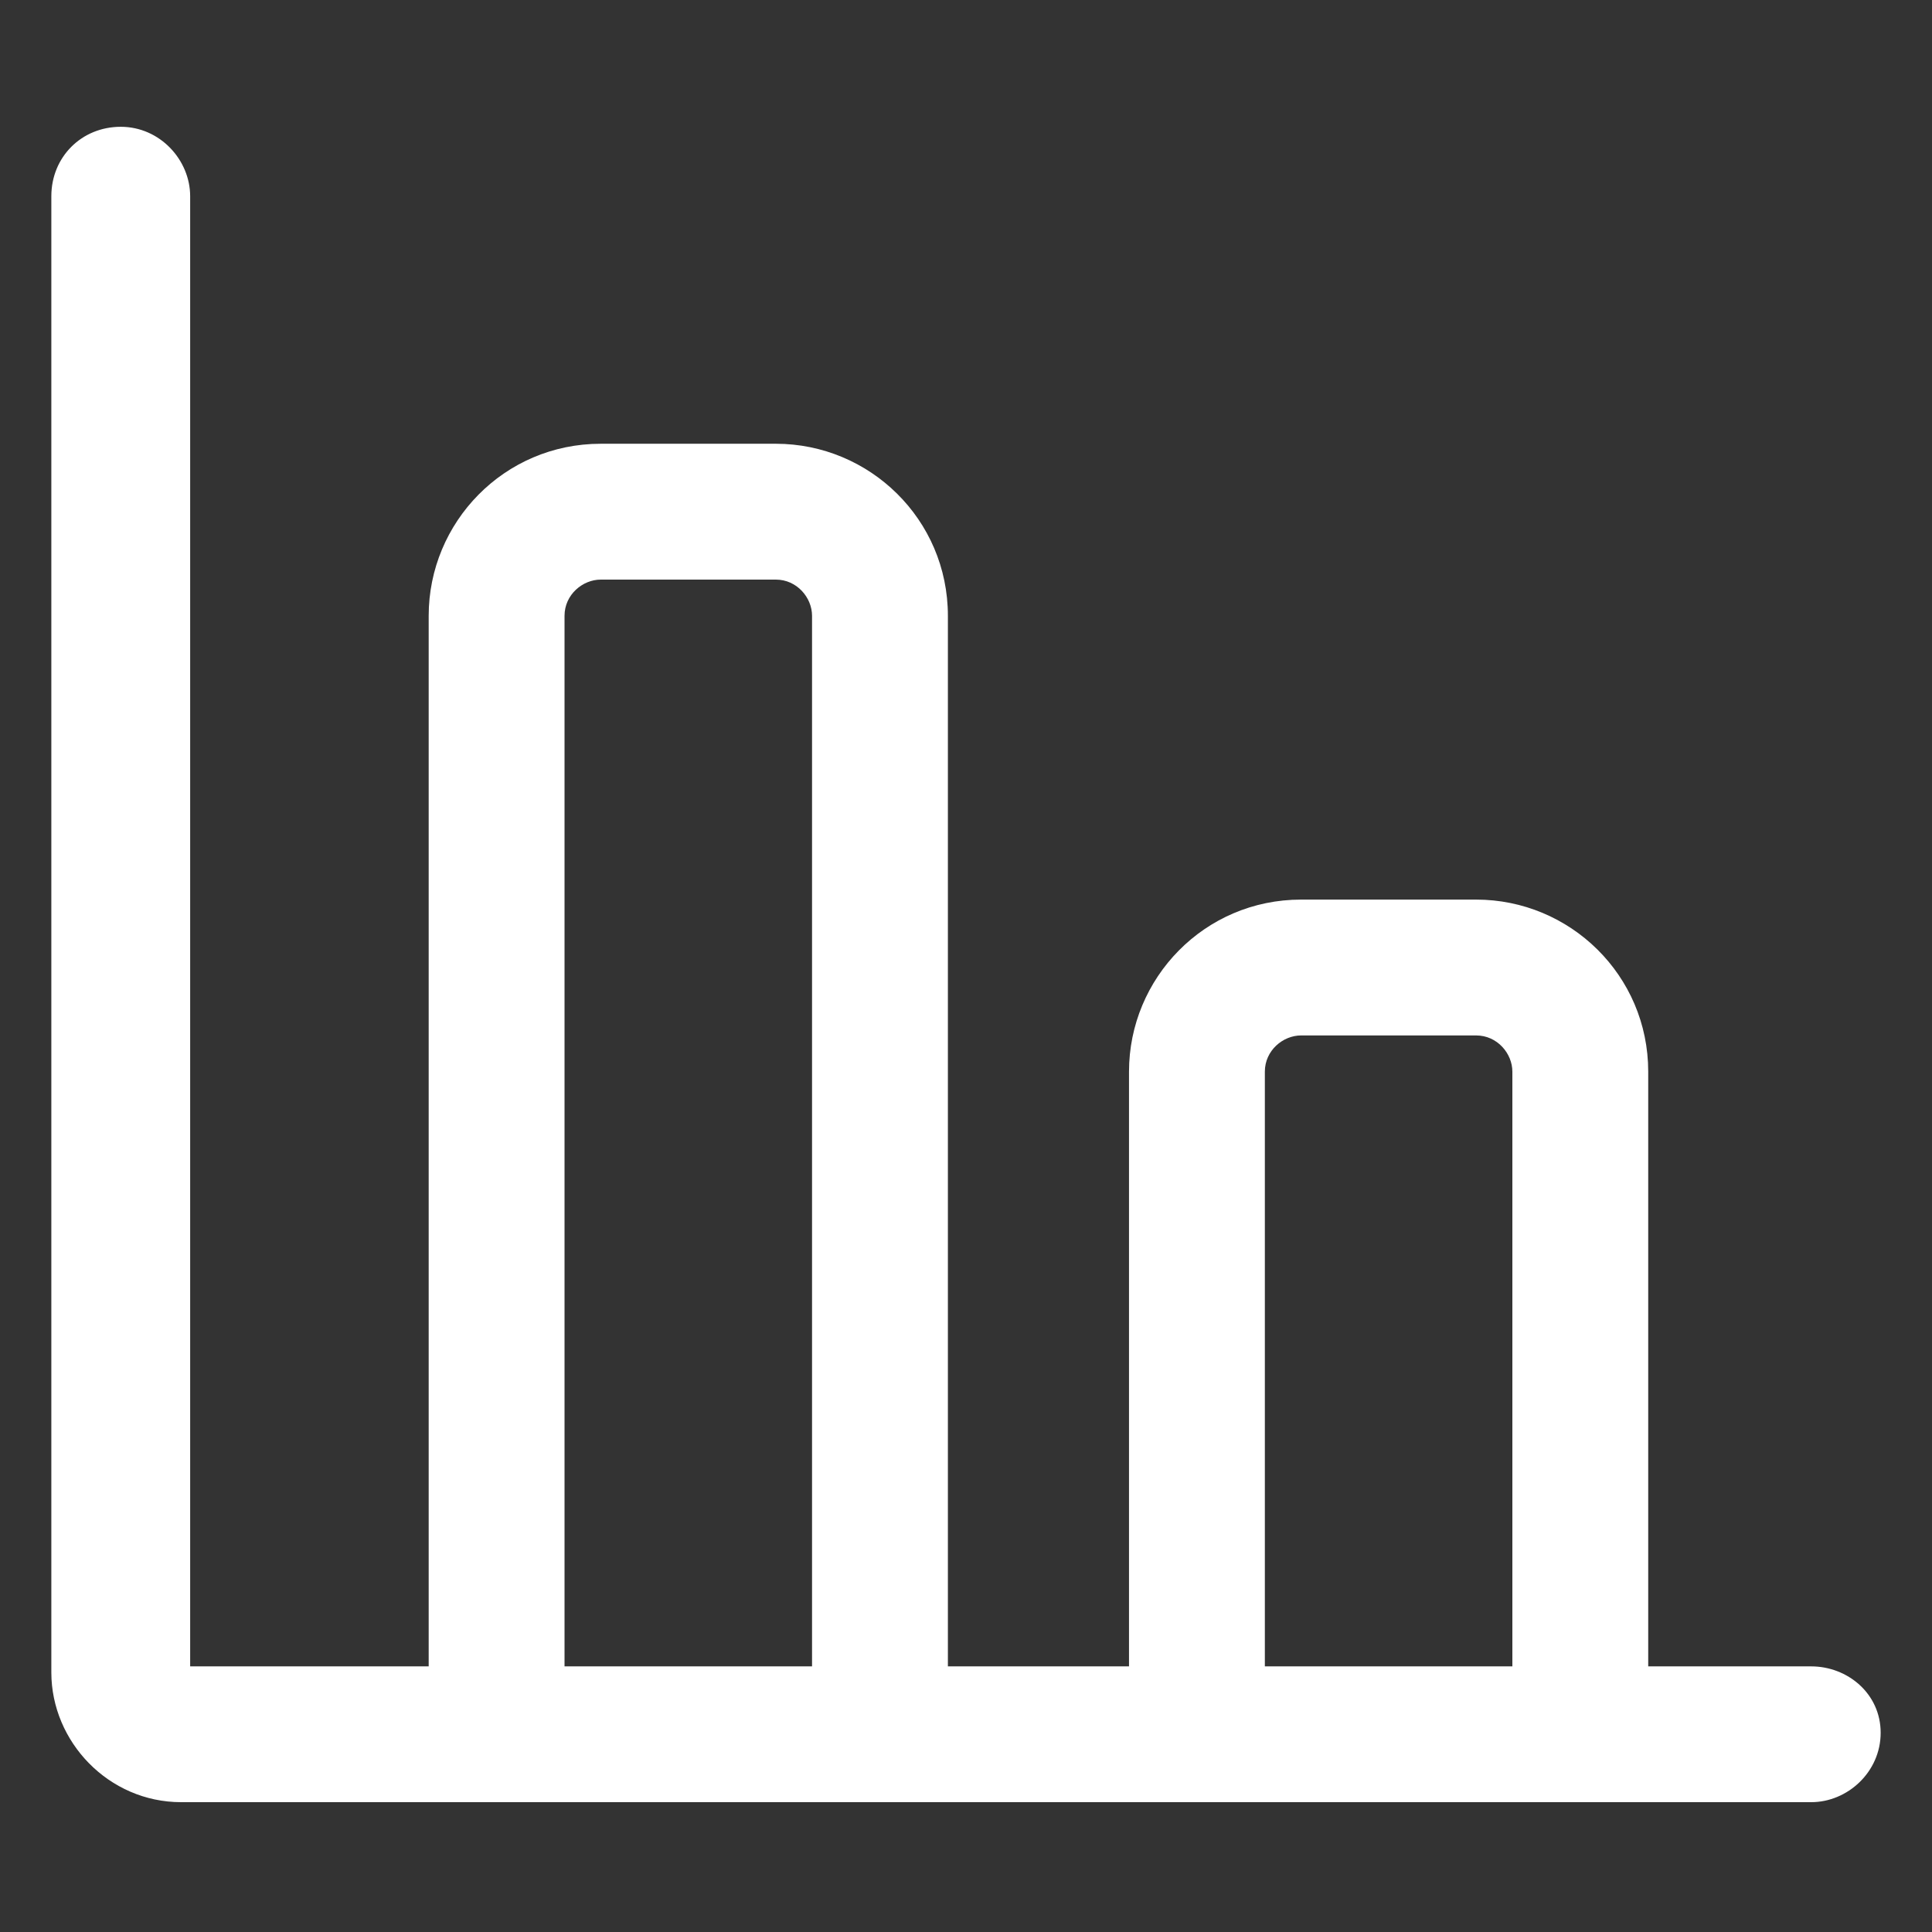 <?xml version="1.0" encoding="UTF-8"?>
<svg xmlns="http://www.w3.org/2000/svg" width="35" height="35" viewBox="0 0 35 35" fill="none">
  <rect x="0" y="0" width="35" height="35" fill="#333333" stroke="none"/>
  <path d="M32.812 30.188H29.859V19.414C29.859 17.664 28.438 16.297 26.742 16.297H23.57C21.82 16.297 20.453 17.719 20.453 19.414V30.188H17.172V11.156C17.172 9.406 15.75 8.039 14.055 8.039H10.883C9.133 8.039 7.766 9.461 7.766 11.156V30.188H3.445V3.555C3.445 2.898 2.898 2.297 2.188 2.297C1.477 2.297 0.93 2.844 0.93 3.555V30.297C0.93 31.555 1.969 32.648 3.281 32.648H32.812C33.469 32.648 34.07 32.102 34.07 31.391C34.07 30.68 33.469 30.188 32.812 30.188ZM10.227 30.188V11.156C10.227 10.773 10.555 10.5 10.883 10.5H14.055C14.438 10.5 14.711 10.828 14.711 11.156V30.188H10.227ZM22.914 30.188V19.414C22.914 19.031 23.242 18.758 23.57 18.758H26.742C27.125 18.758 27.398 19.086 27.398 19.414V30.188H22.914Z" fill="white"></path>
</svg>
